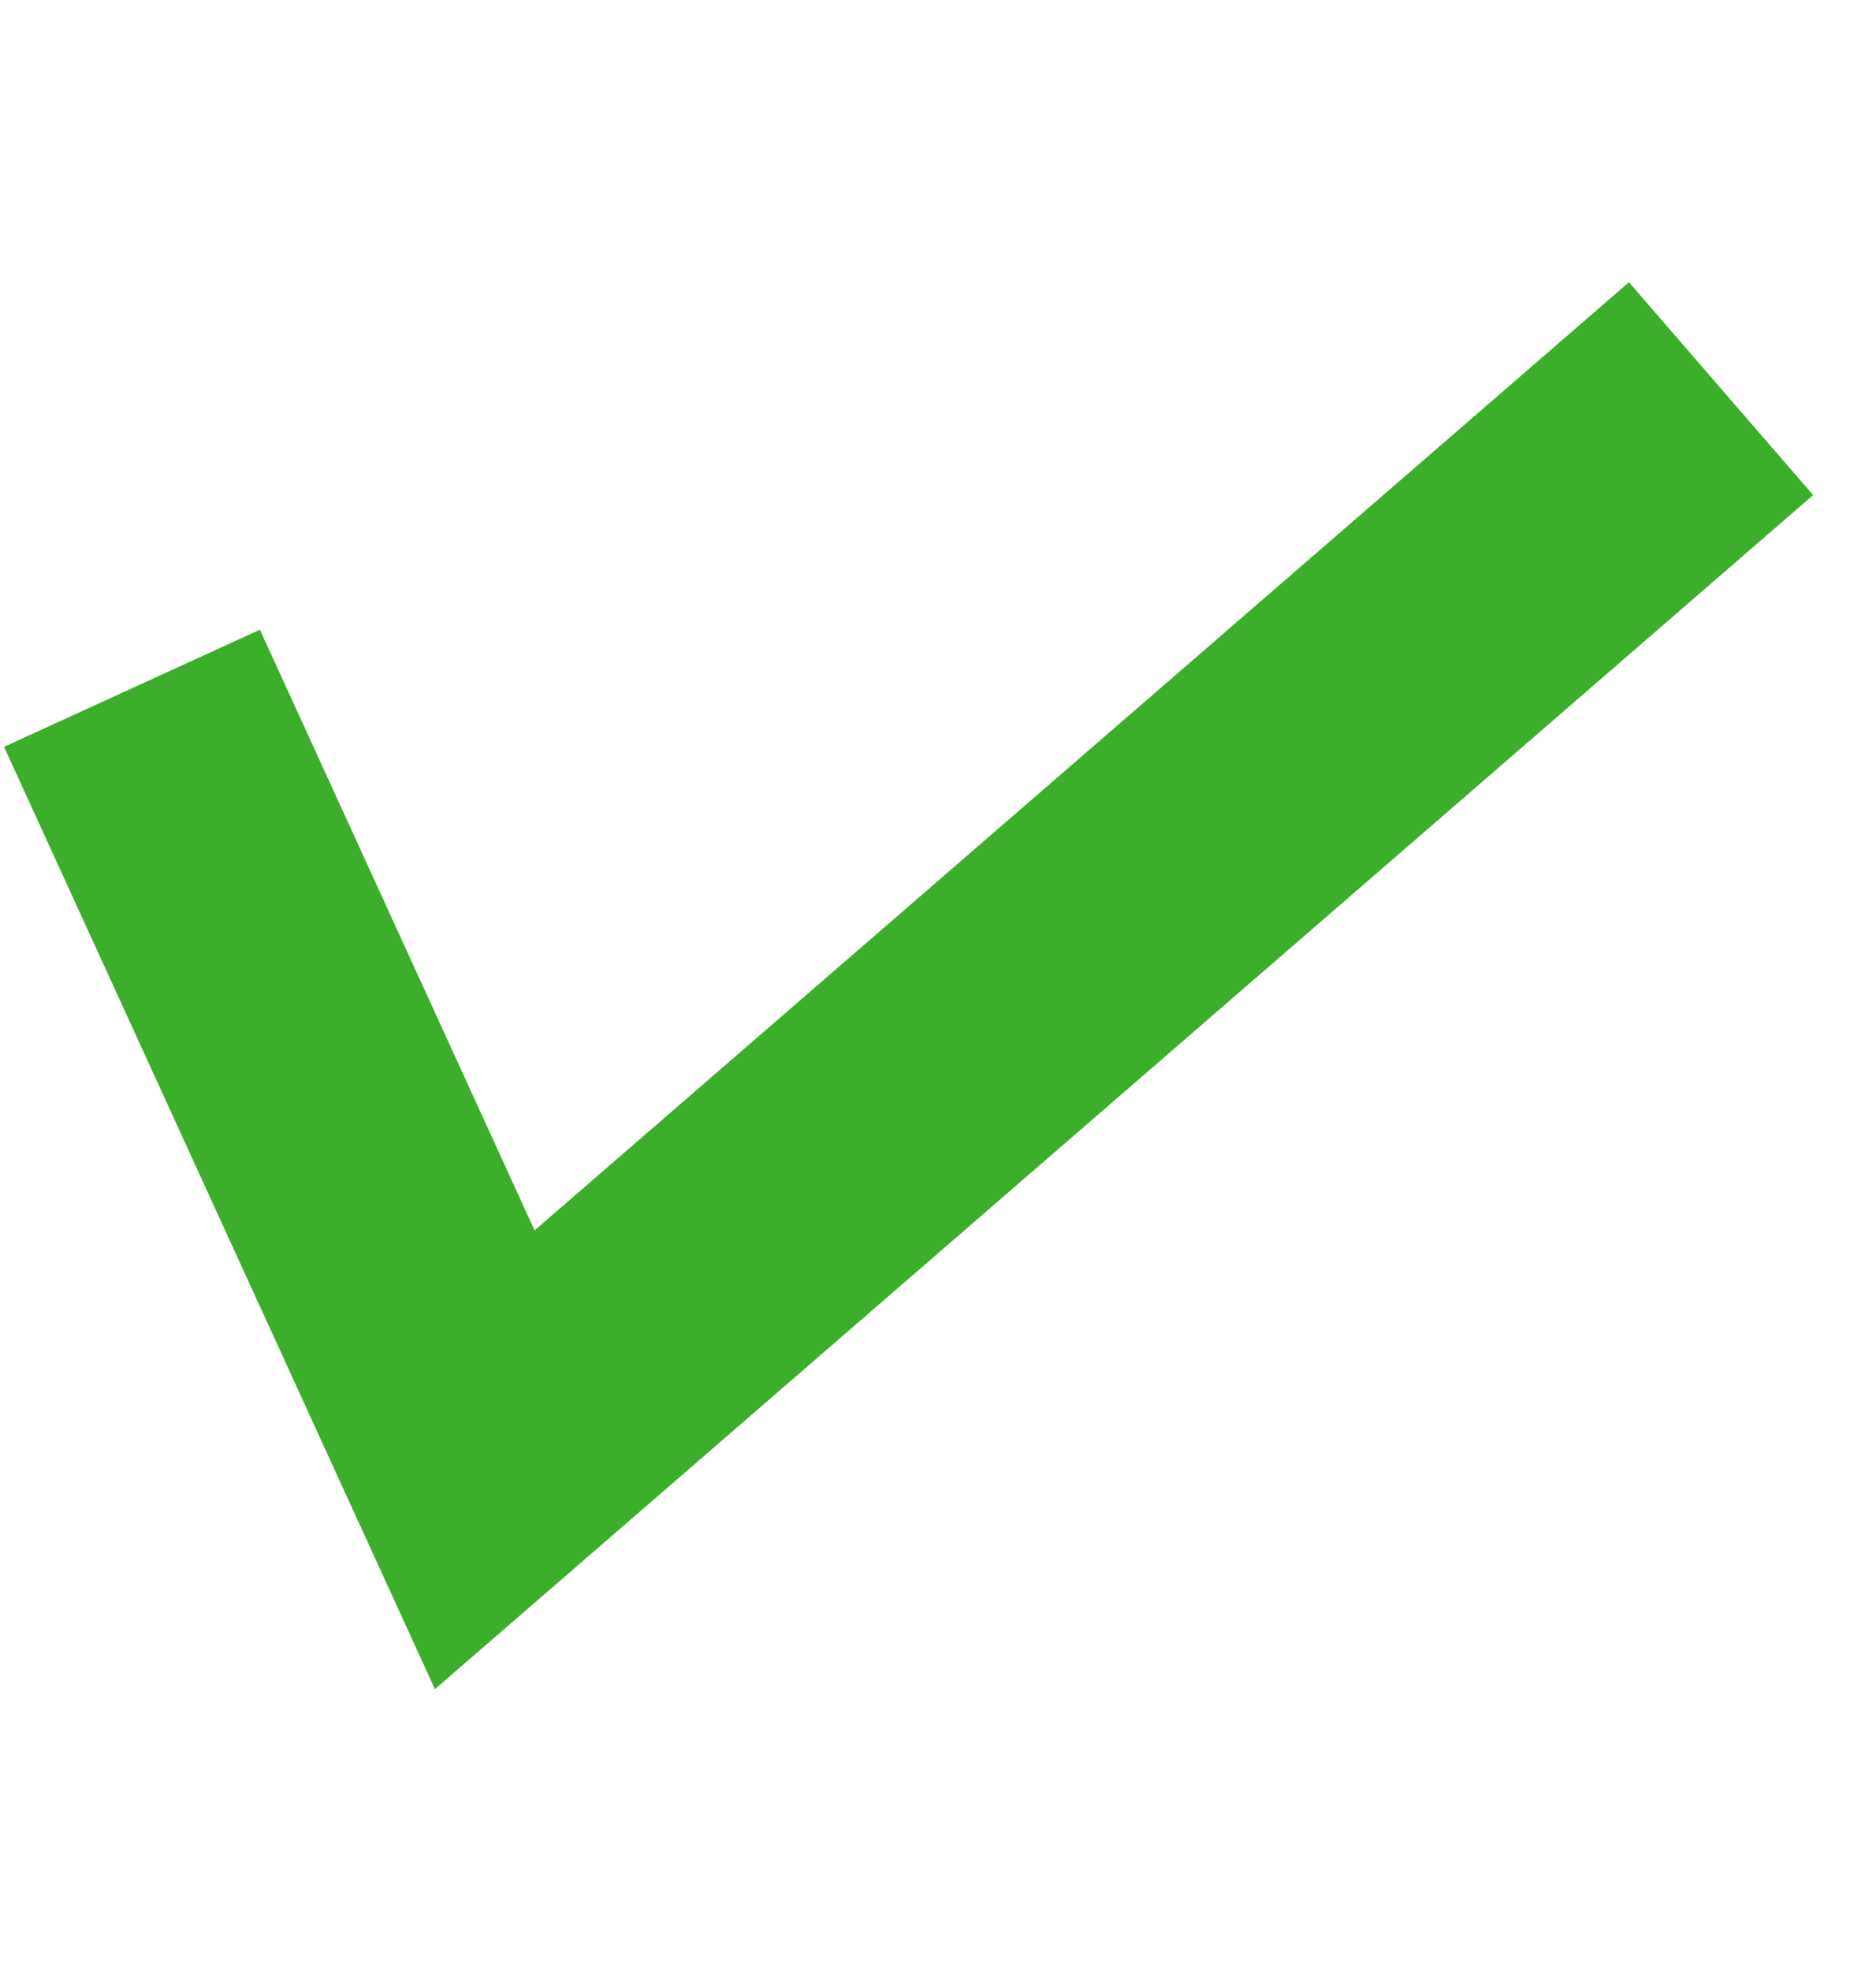 <svg width="20" height="21" viewBox="0 0 20 21" fill="none" xmlns="http://www.w3.org/2000/svg">
<g clip-path="url(#clip0_4700_29234)">
<path d="M18.348 4.141L5.168 15.553L1.407 7.333" stroke="#3DAE2B" stroke-width="3"/>
</g>
<defs>
<clipPath id="clip0_4700_29234">
<rect width="20" height="21" fill="white"/>
</clipPath>
</defs>
</svg>
